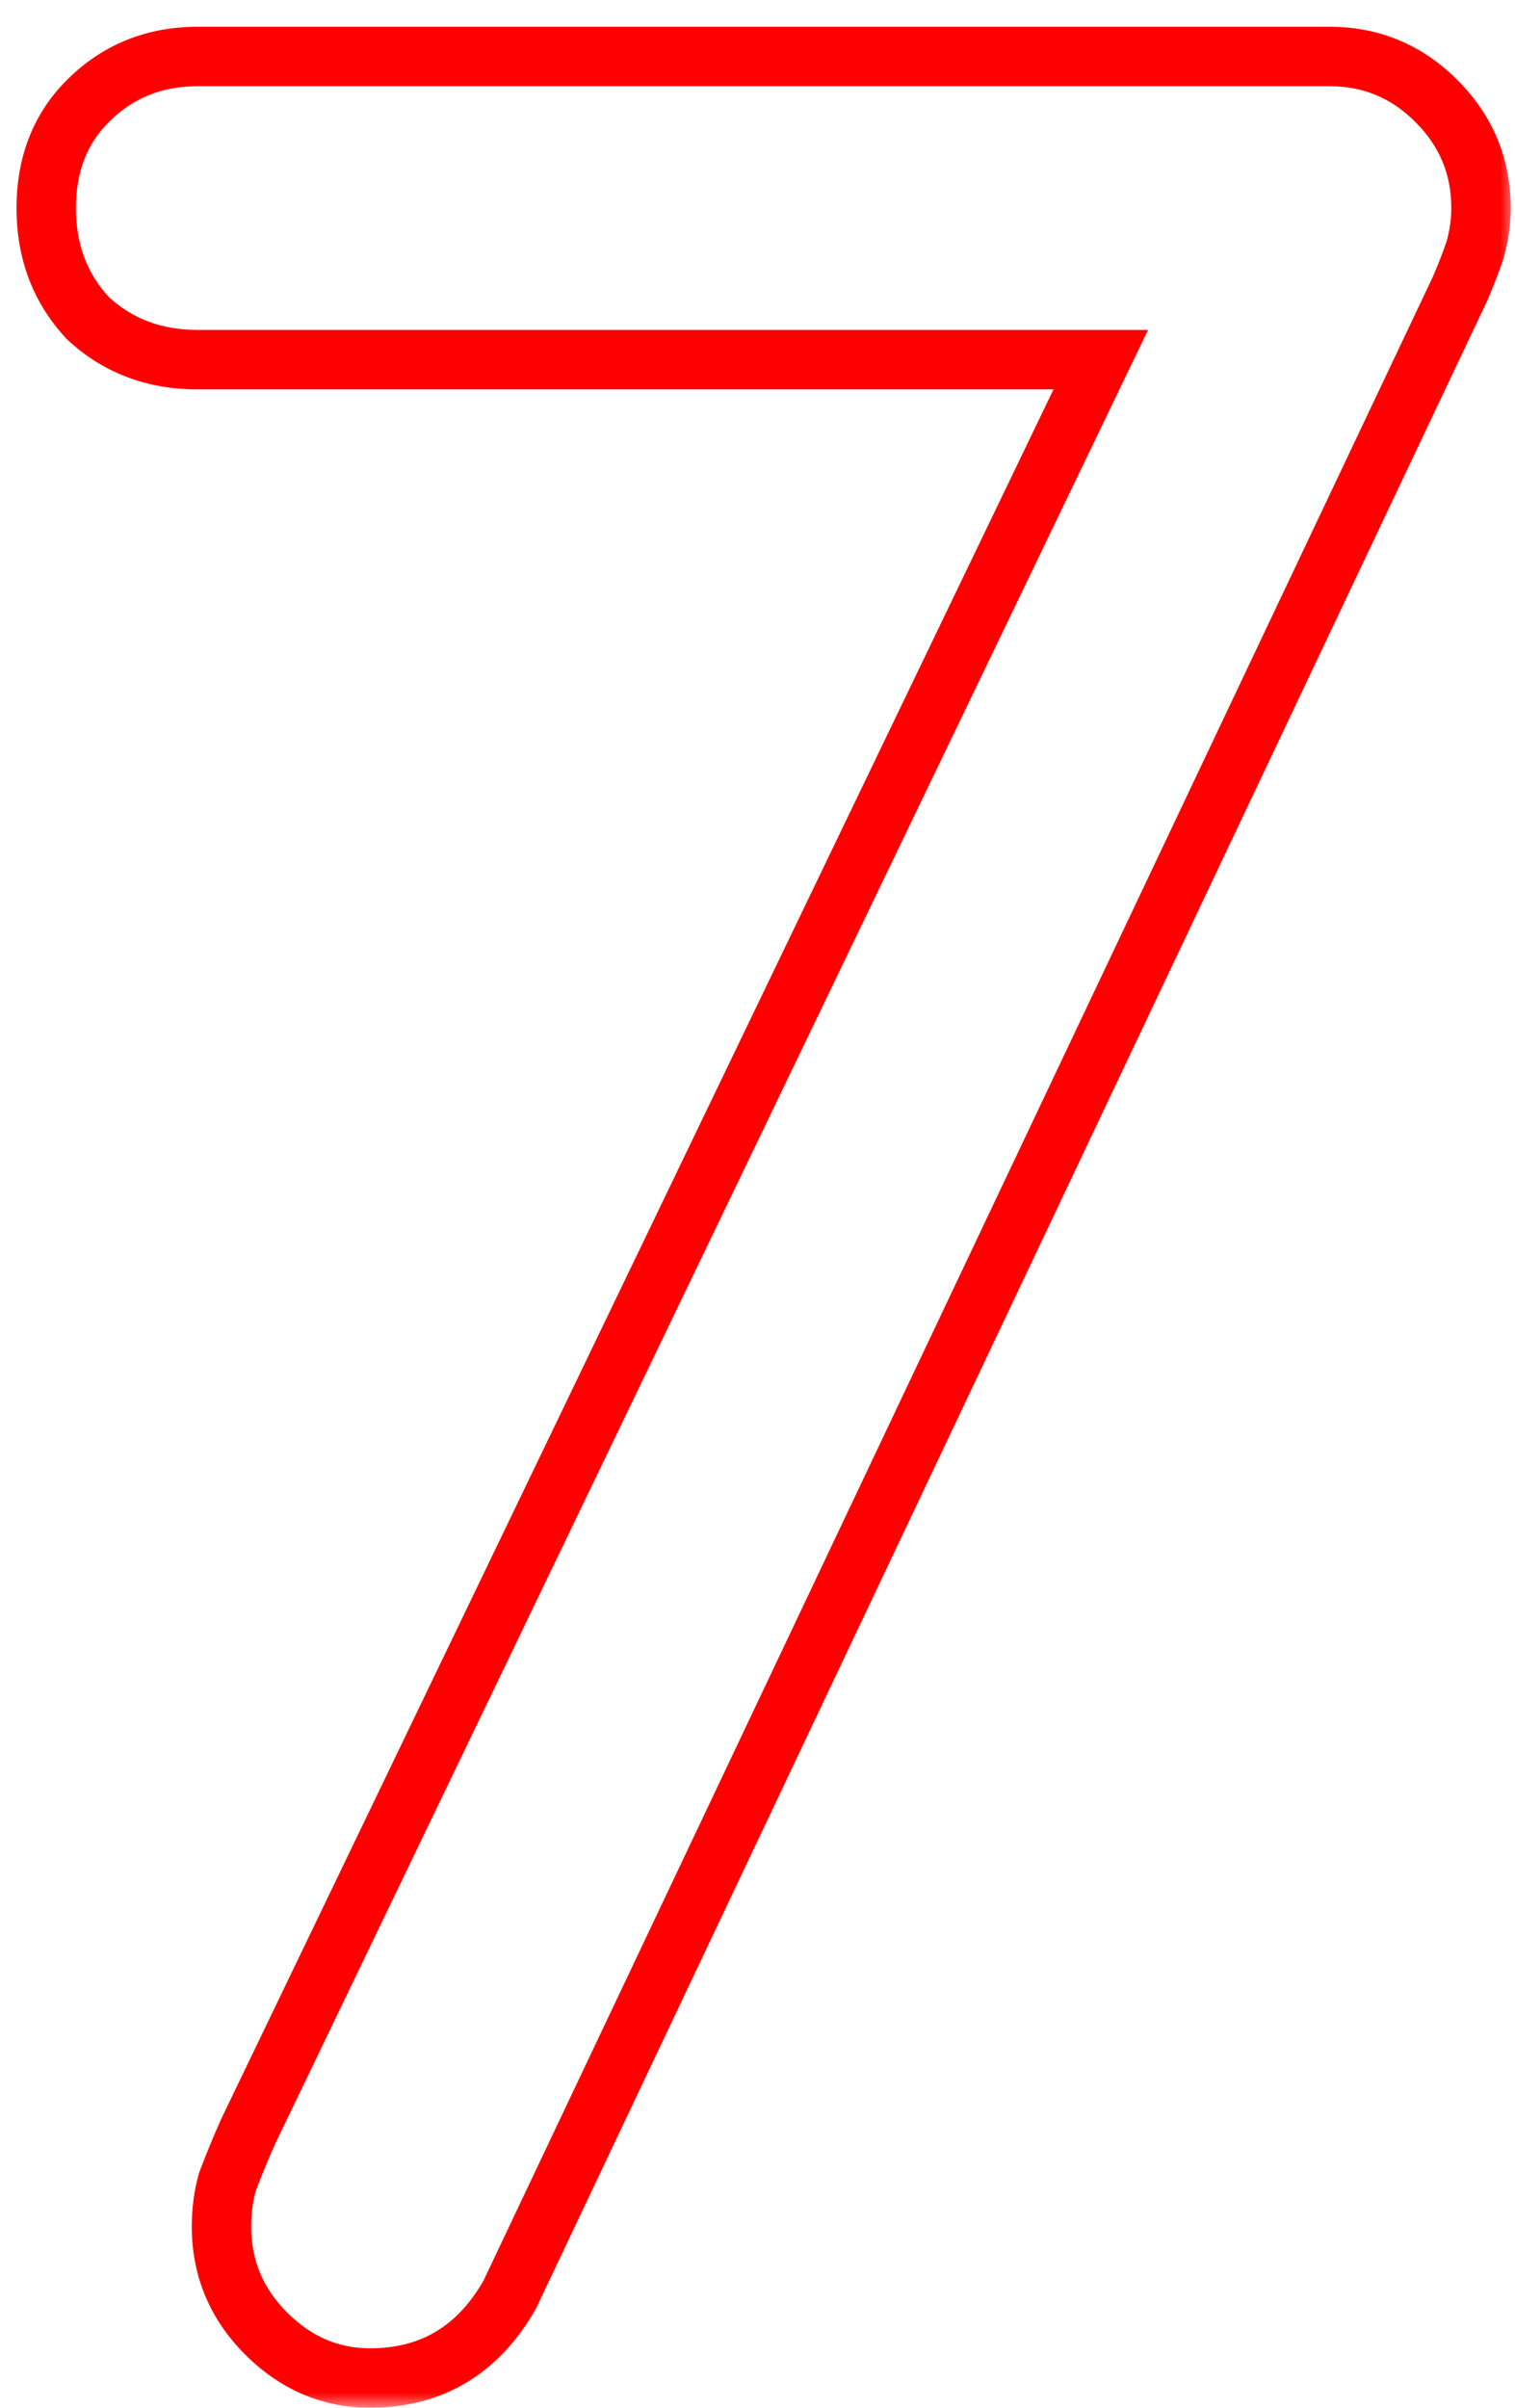 <?xml version="1.0" encoding="UTF-8"?> <svg xmlns="http://www.w3.org/2000/svg" width="51" height="81" viewBox="0 0 51 81" fill="none"><mask id="path-1-outside-1_2184_37" maskUnits="userSpaceOnUse" x="0" y="0" width="51" height="81" fill="black"><rect fill="white" width="51" height="81"></rect><path d="M12.456 80C11.123 80 9.956 79.5 8.956 78.5C7.956 77.5 7.456 76.3 7.456 74.9C7.456 74.367 7.523 73.867 7.656 73.4C7.856 72.867 8.09 72.3 8.356 71.7L37.056 12.1H6.656C5.19 12.1 3.956 11.633 2.956 10.7C2.023 9.7 1.556 8.467 1.556 7C1.556 5.533 2.023 4.333 2.956 3.4C3.956 2.4 5.19 1.9 6.656 1.9H44.756C46.156 1.9 47.356 2.4 48.356 3.4C49.356 4.4 49.856 5.6 49.856 7C49.856 7.467 49.79 7.933 49.656 8.4C49.523 8.8 49.356 9.233 49.156 9.7L17.156 77.2C16.09 79.067 14.523 80 12.456 80Z"></path></mask><path d="M8.956 78.5L9.663 77.793L8.956 78.5ZM7.656 73.4L6.72 73.049L6.706 73.087L6.695 73.125L7.656 73.4ZM8.356 71.7L7.455 71.266L7.449 71.28L7.442 71.294L8.356 71.7ZM37.056 12.1L37.957 12.534L38.648 11.1H37.056V12.1ZM2.956 10.7L2.225 11.382L2.249 11.408L2.274 11.431L2.956 10.7ZM2.956 3.4L2.249 2.693L2.249 2.693L2.956 3.4ZM48.356 3.4L49.063 2.693L49.063 2.693L48.356 3.4ZM49.656 8.4L50.605 8.716L50.612 8.696L50.618 8.675L49.656 8.4ZM49.156 9.7L50.06 10.128L50.068 10.111L50.075 10.094L49.156 9.7ZM17.156 77.2L18.024 77.696L18.044 77.663L18.06 77.628L17.156 77.2ZM12.456 80V79C11.405 79 10.488 78.618 9.663 77.793L8.956 78.5L8.249 79.207C9.424 80.382 10.84 81 12.456 81V80ZM8.956 78.5L9.663 77.793C8.849 76.978 8.456 76.032 8.456 74.9H7.456H6.456C6.456 76.568 7.064 78.022 8.249 79.207L8.956 78.5ZM7.456 74.9H8.456C8.456 74.451 8.512 74.044 8.618 73.675L7.656 73.4L6.695 73.125C6.533 73.69 6.456 74.283 6.456 74.9H7.456ZM7.656 73.4L8.593 73.751C8.785 73.239 9.01 72.691 9.27 72.106L8.356 71.7L7.442 71.294C7.169 71.909 6.928 72.494 6.72 73.049L7.656 73.4ZM8.356 71.7L9.257 72.134L37.957 12.534L37.056 12.1L36.155 11.666L7.455 71.266L8.356 71.7ZM37.056 12.1V11.1H6.656V12.1V13.1H37.056V12.1ZM6.656 12.1V11.1C5.423 11.1 4.439 10.716 3.639 9.969L2.956 10.7L2.274 11.431C3.473 12.55 4.956 13.1 6.656 13.1V12.1ZM2.956 10.7L3.687 10.018C2.94 9.217 2.556 8.233 2.556 7H1.556H0.556C0.556 8.7 1.106 10.183 2.225 11.382L2.956 10.7ZM1.556 7H2.556C2.556 5.766 2.939 4.831 3.663 4.107L2.956 3.4L2.249 2.693C1.107 3.835 0.556 5.3 0.556 7H1.556ZM2.956 3.4L3.663 4.107C4.468 3.302 5.444 2.9 6.656 2.9V1.9V0.9C4.935 0.9 3.444 1.498 2.249 2.693L2.956 3.4ZM6.656 1.9V2.9H44.756V1.9V0.9H6.656V1.9ZM44.756 1.9V2.9C45.888 2.9 46.834 3.292 47.649 4.107L48.356 3.4L49.063 2.693C47.878 1.507 46.425 0.9 44.756 0.9V1.9ZM48.356 3.4L47.649 4.107C48.464 4.922 48.856 5.868 48.856 7H49.856H50.856C50.856 5.332 50.249 3.878 49.063 2.693L48.356 3.4ZM49.856 7H48.856C48.856 7.37 48.804 7.744 48.695 8.125L49.656 8.4L50.618 8.675C50.776 8.122 50.856 7.563 50.856 7H49.856ZM49.656 8.4L48.708 8.084C48.585 8.453 48.428 8.86 48.237 9.306L49.156 9.7L50.075 10.094C50.284 9.607 50.461 9.147 50.605 8.716L49.656 8.4ZM49.156 9.7L48.253 9.272L16.253 76.772L17.156 77.2L18.06 77.628L50.06 10.128L49.156 9.7ZM17.156 77.2L16.288 76.704C15.39 78.274 14.147 79 12.456 79V80V81C14.899 81 16.789 79.859 18.024 77.696L17.156 77.2Z" fill="#FF0000" mask="url(#path-1-outside-1_2184_37)"></path></svg> 